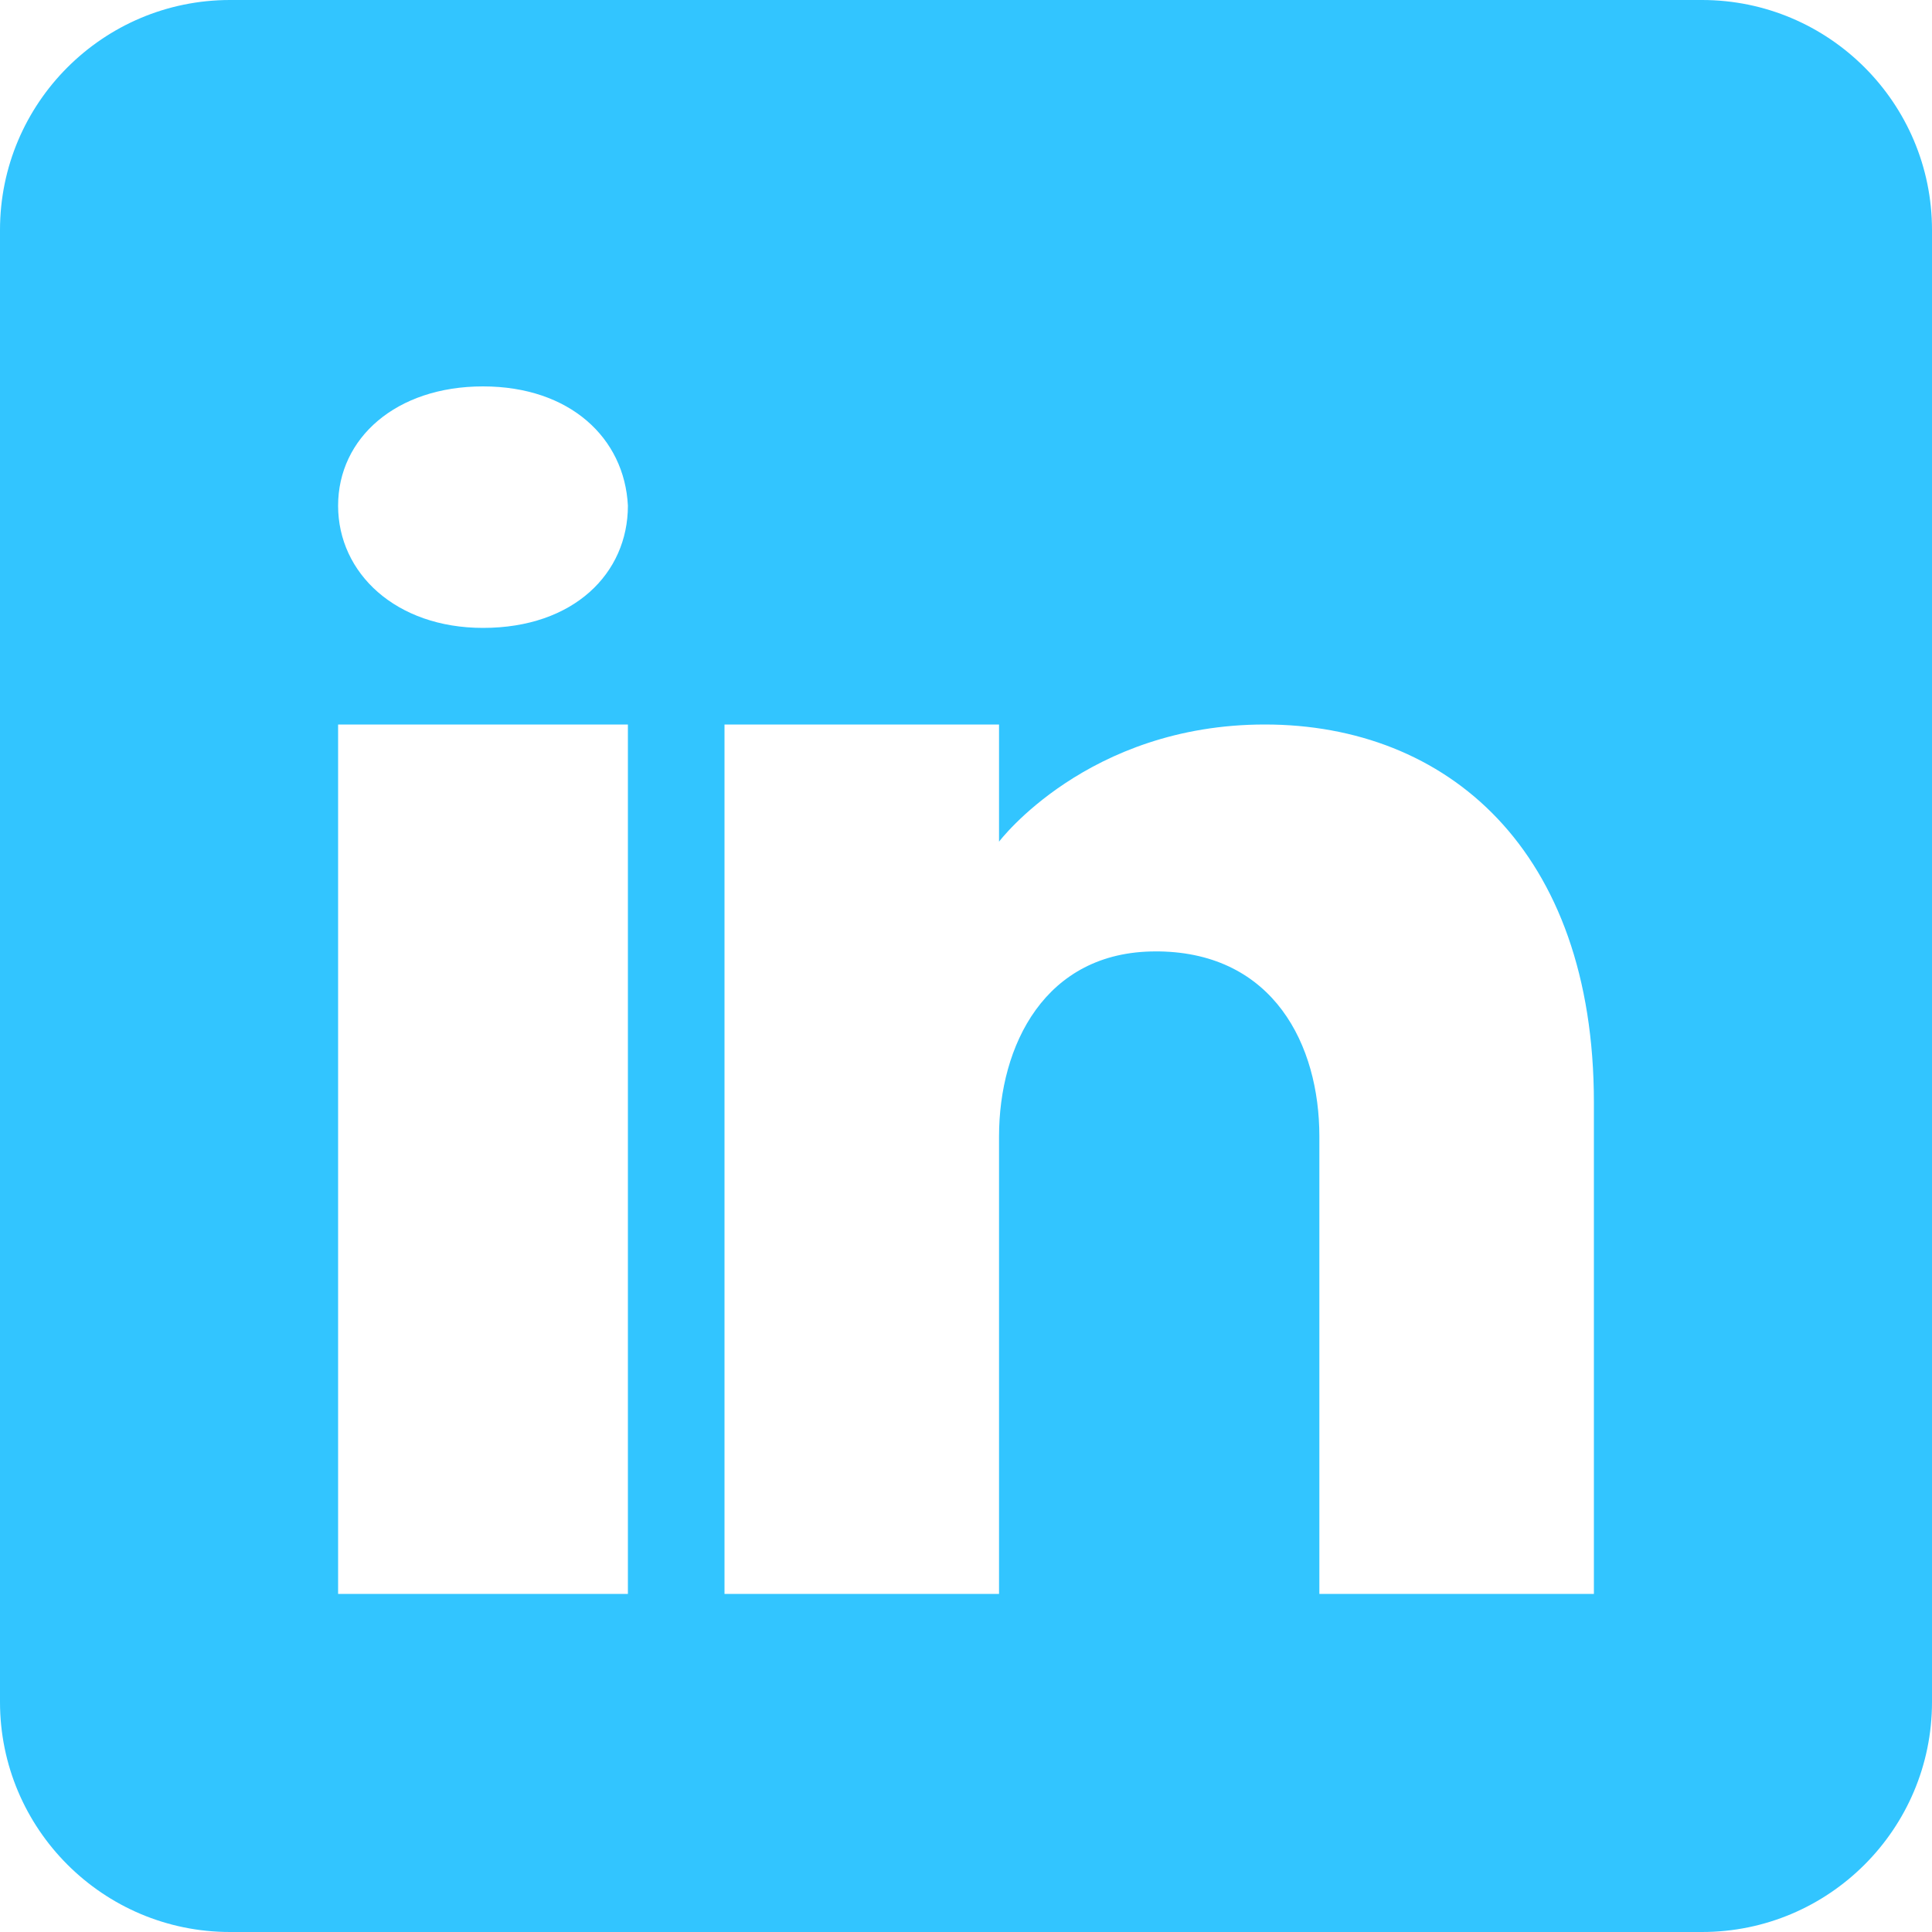 <?xml version="1.0" encoding="UTF-8"?>
<svg width="20px" height="20px" viewBox="0 0 20 20" version="1.1" xmlns="http://www.w3.org/2000/svg" xmlns:xlink="http://www.w3.org/1999/xlink">
    <title>Shape@3x</title>
    <g id="Styleguide" stroke="none" stroke-width="1" fill="none" fill-rule="evenodd">
        <g id="RiskIQ_Styleguide_v1.0" transform="translate(-636, -3644)" fill="#32C5FF">
            <g id="Social-Copy-2" transform="translate(538, 3642)">
                <path d="M115.619,2 L100.381,2 C99.067,2 98,3.067 98,4.381 L98,19.619 C98,20.933 99.067,22 100.381,22 L115.619,22 C116.933,22 118,20.933 118,19.619 L118,4.381 C118,3.067 116.933,2 115.619,2 Z M104.5,9.5 L104.5,18.5 L101.5,18.5 L101.5,9.5 L104.5,9.5 Z M101.5,7.235 C101.5,6.535 102.1,6 103,6 C103.9,6 104.465,6.535 104.5,7.235 C104.5,7.935 103.94,8.5 103,8.5 C102.1,8.5 101.5,7.935 101.5,7.235 Z M114.5,18.5 L111.658,18.5 C111.658,18.5 111.658,14.114 111.658,13.763 C111.658,12.816 111.184,11.868 110,11.849 L109.962,11.849 C108.816,11.849 108.342,12.825 108.342,13.763 C108.342,14.194 108.342,18.5 108.342,18.5 L105.5,18.5 L105.5,9.5 L108.342,9.5 L108.342,10.713 C108.342,10.713 109.256,9.5 111.094,9.5 C112.975,9.5 114.5,10.793 114.5,13.413 L114.5,18.5 Z" id="Shape"></path>
            </g>
        </g>
    </g>
</svg>